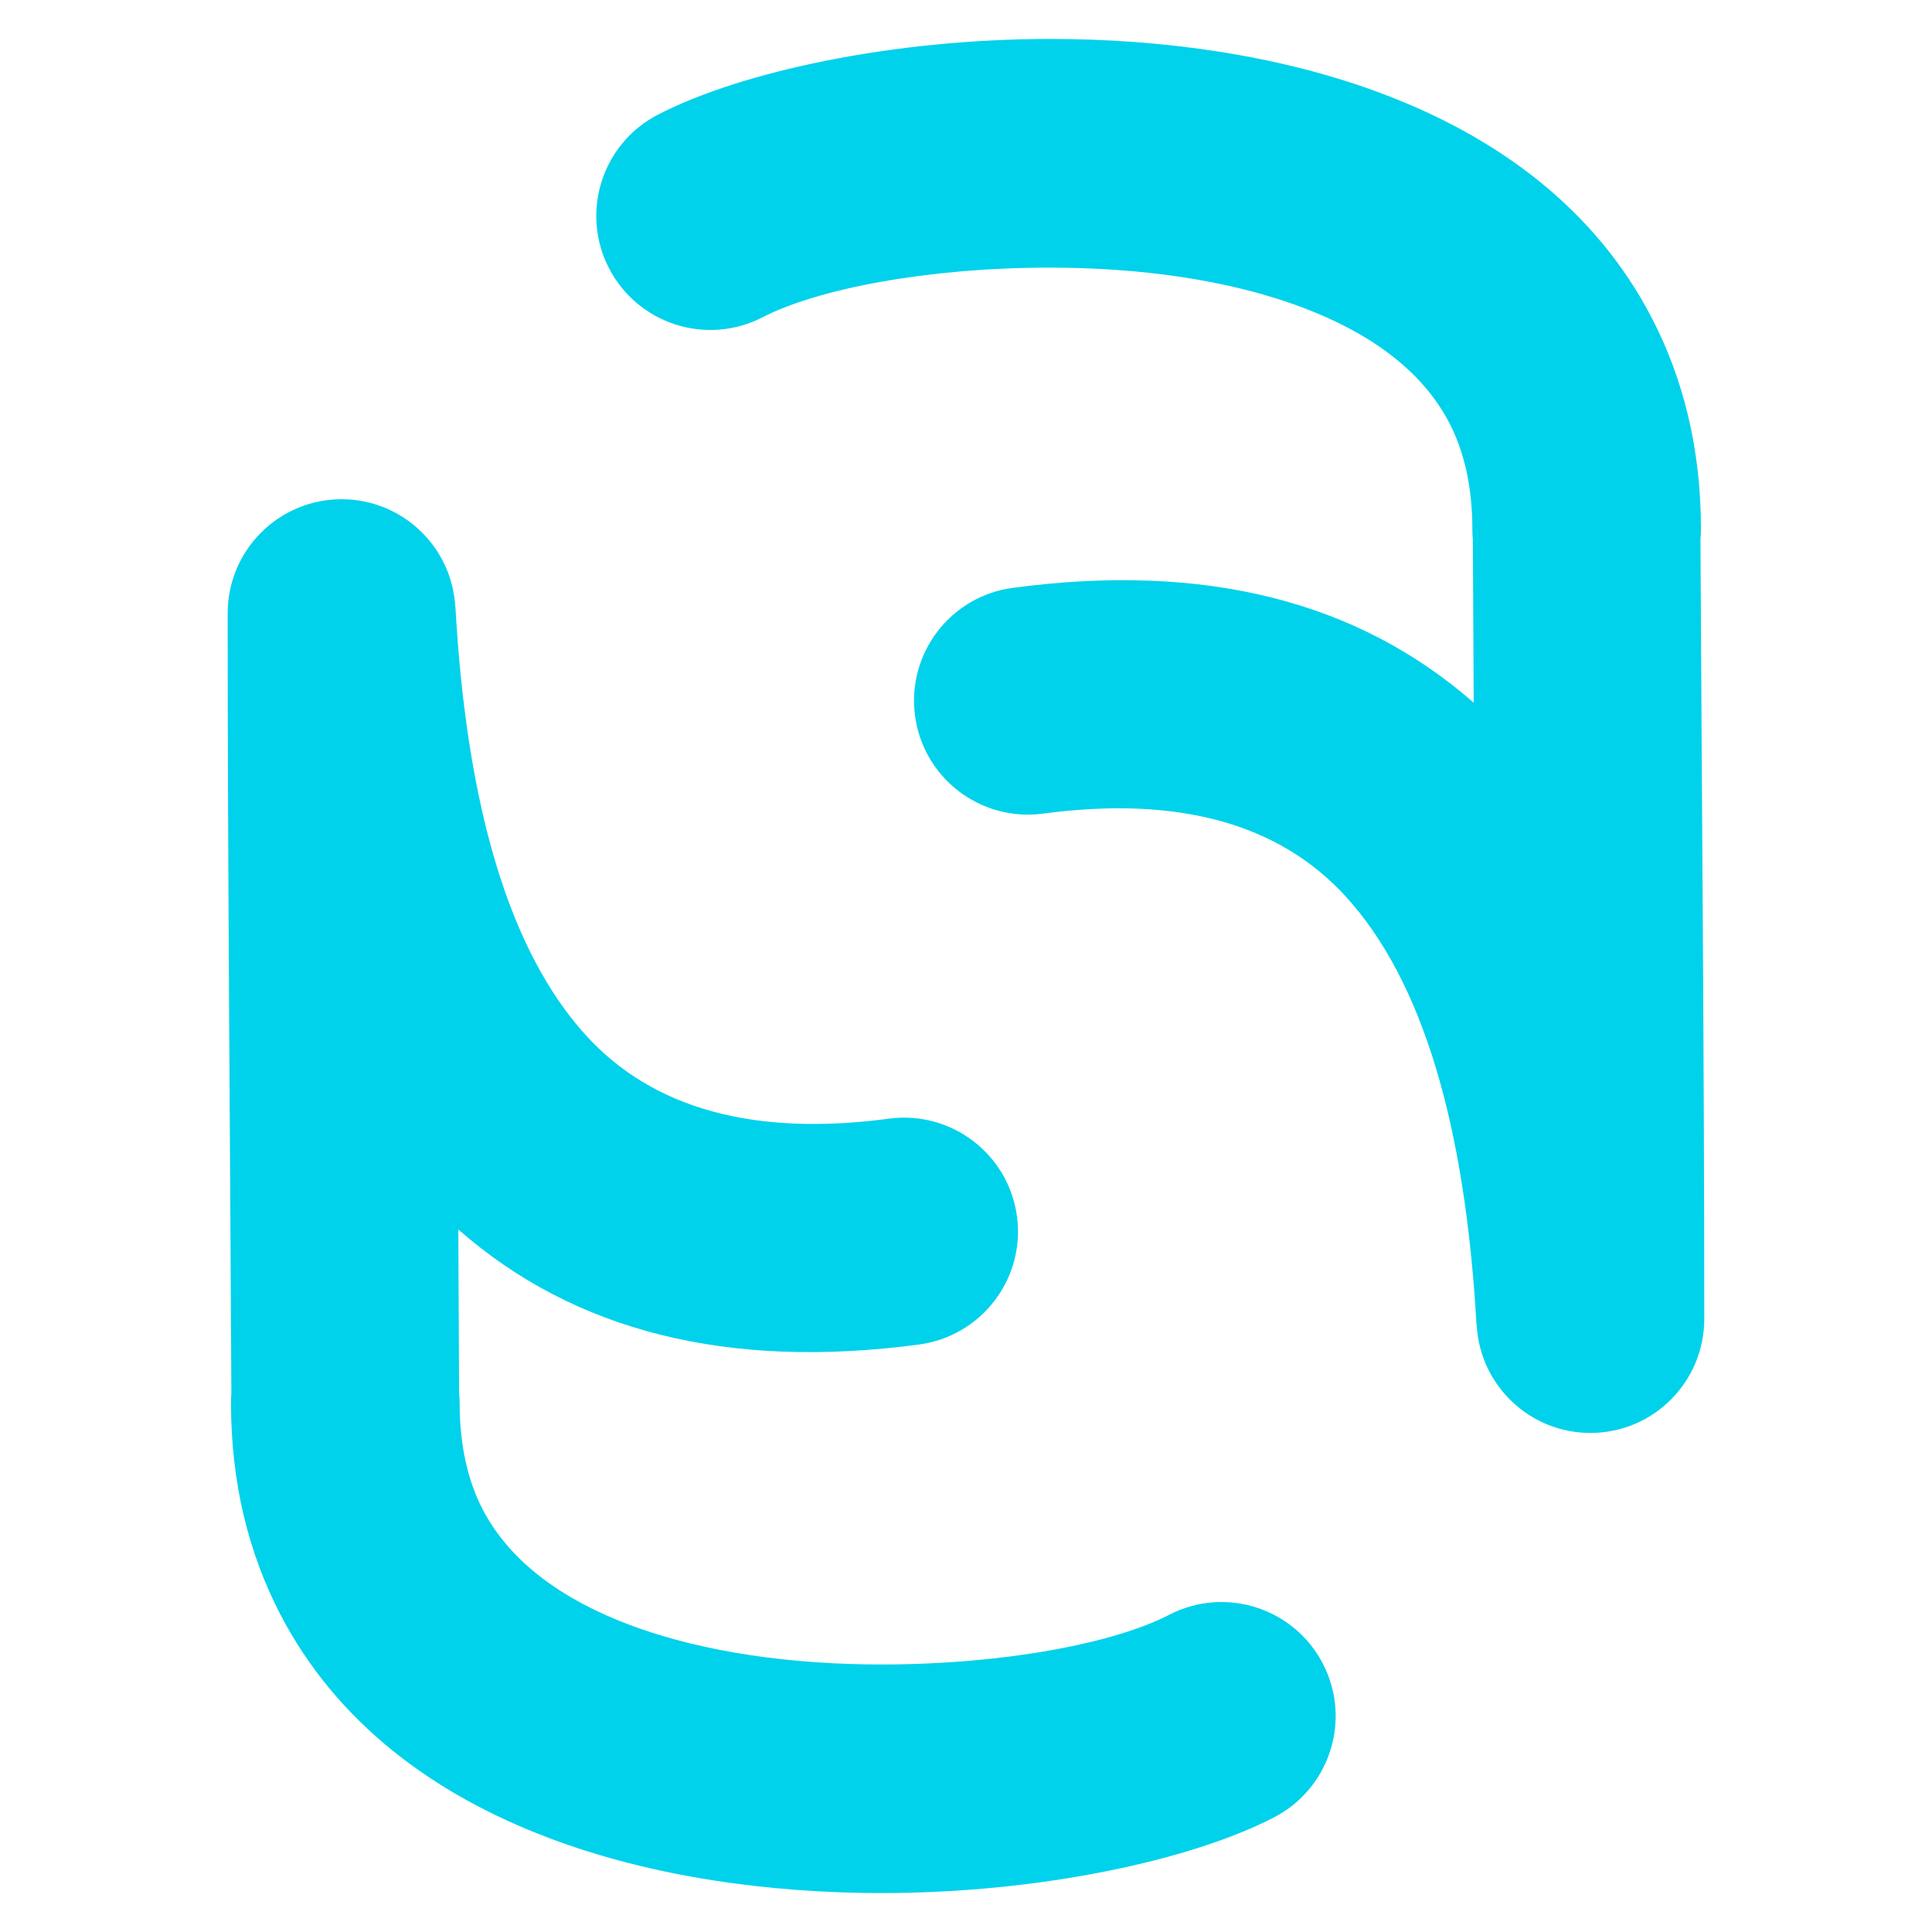 <?xml version="1.0" encoding="utf-8"?>
<!-- Generator: Adobe Illustrator 16.0.0, SVG Export Plug-In . SVG Version: 6.00 Build 0)  -->
<!DOCTYPE svg PUBLIC "-//W3C//DTD SVG 1.1//EN" "http://www.w3.org/Graphics/SVG/1.1/DTD/svg11.dtd">
<svg version="1.1" id="Calque_1" xmlns="http://www.w3.org/2000/svg" xmlns:xlink="http://www.w3.org/1999/xlink" x="0px" y="0px"
	 width="32px" height="32px" viewBox="0 0 32 32" enable-background="new 0 0 32 32" xml:space="preserve">
<g>
	<path fill-rule="evenodd" clip-rule="evenodd" fill="#00D2EB" d="M19.369,26.744c0.928-0.477,2.066-0.111,2.543,0.814
		c0.479,0.926,0.115,2.066-0.813,2.545c-1.375,0.711-3.885,1.252-6.494,1.252c-1.846,0-3.801-0.262-5.523-0.916
		c-1.896-0.717-3.508-1.902-4.444-3.709c-0.518-1.004-0.812-2.16-0.812-3.494c0-0.055,0.002-0.107,0.006-0.16
		c-0.02-4.303-0.061-8.612-0.061-12.915C3.768,9.121,4.609,8.273,5.65,8.269c1.01-0.004,1.836,0.785,1.891,1.782h0.002
		c0.188,3.352,0.908,5.716,2.159,7.094c1.11,1.221,2.787,1.682,5.028,1.383c1.033-0.135,1.98,0.594,2.115,1.625
		c0.135,1.035-0.594,1.98-1.627,2.117c-3.157,0.42-5.7-0.215-7.627-1.906l0.013,2.697c0.005,0.057,0.009,0.115,0.009,0.176
		c0,0.707,0.137,1.291,0.381,1.762c0.459,0.885,1.344,1.502,2.419,1.908c1.25,0.473,2.743,0.662,4.192,0.662
		C16.637,27.568,18.465,27.215,19.369,26.744"/>
	<path fill-rule="evenodd" clip-rule="evenodd" fill="#00D2EB" d="M12.631,5.255c-0.928,0.478-2.066,0.114-2.545-0.814
		C9.609,3.515,9.973,2.375,10.9,1.898c1.375-0.711,3.885-1.253,6.495-1.253c1.845,0,3.8,0.262,5.522,0.915
		c1.896,0.718,3.508,1.901,4.445,3.712c0.518,1,0.811,2.159,0.811,3.493c0,0.054-0.002,0.106-0.008,0.159
		c0.021,4.304,0.063,8.612,0.063,12.915c0.004,1.043-0.837,1.891-1.878,1.895c-1.01,0.004-1.837-0.787-1.891-1.783h-0.003
		c-0.188-3.352-0.907-5.717-2.159-7.094c-1.11-1.221-2.786-1.68-5.028-1.38c-1.033,0.134-1.98-0.594-2.114-1.628
		c-0.135-1.031,0.594-1.98,1.626-2.113c3.157-0.422,5.699,0.212,7.628,1.903l-0.014-2.695c-0.005-0.058-0.008-0.118-0.008-0.177
		c0-0.709-0.138-1.292-0.382-1.762c-0.459-0.886-1.344-1.5-2.419-1.907c-1.249-0.474-2.743-0.665-4.191-0.665
		C15.363,4.431,13.535,4.787,12.631,5.255"/>
</g>
</svg>
